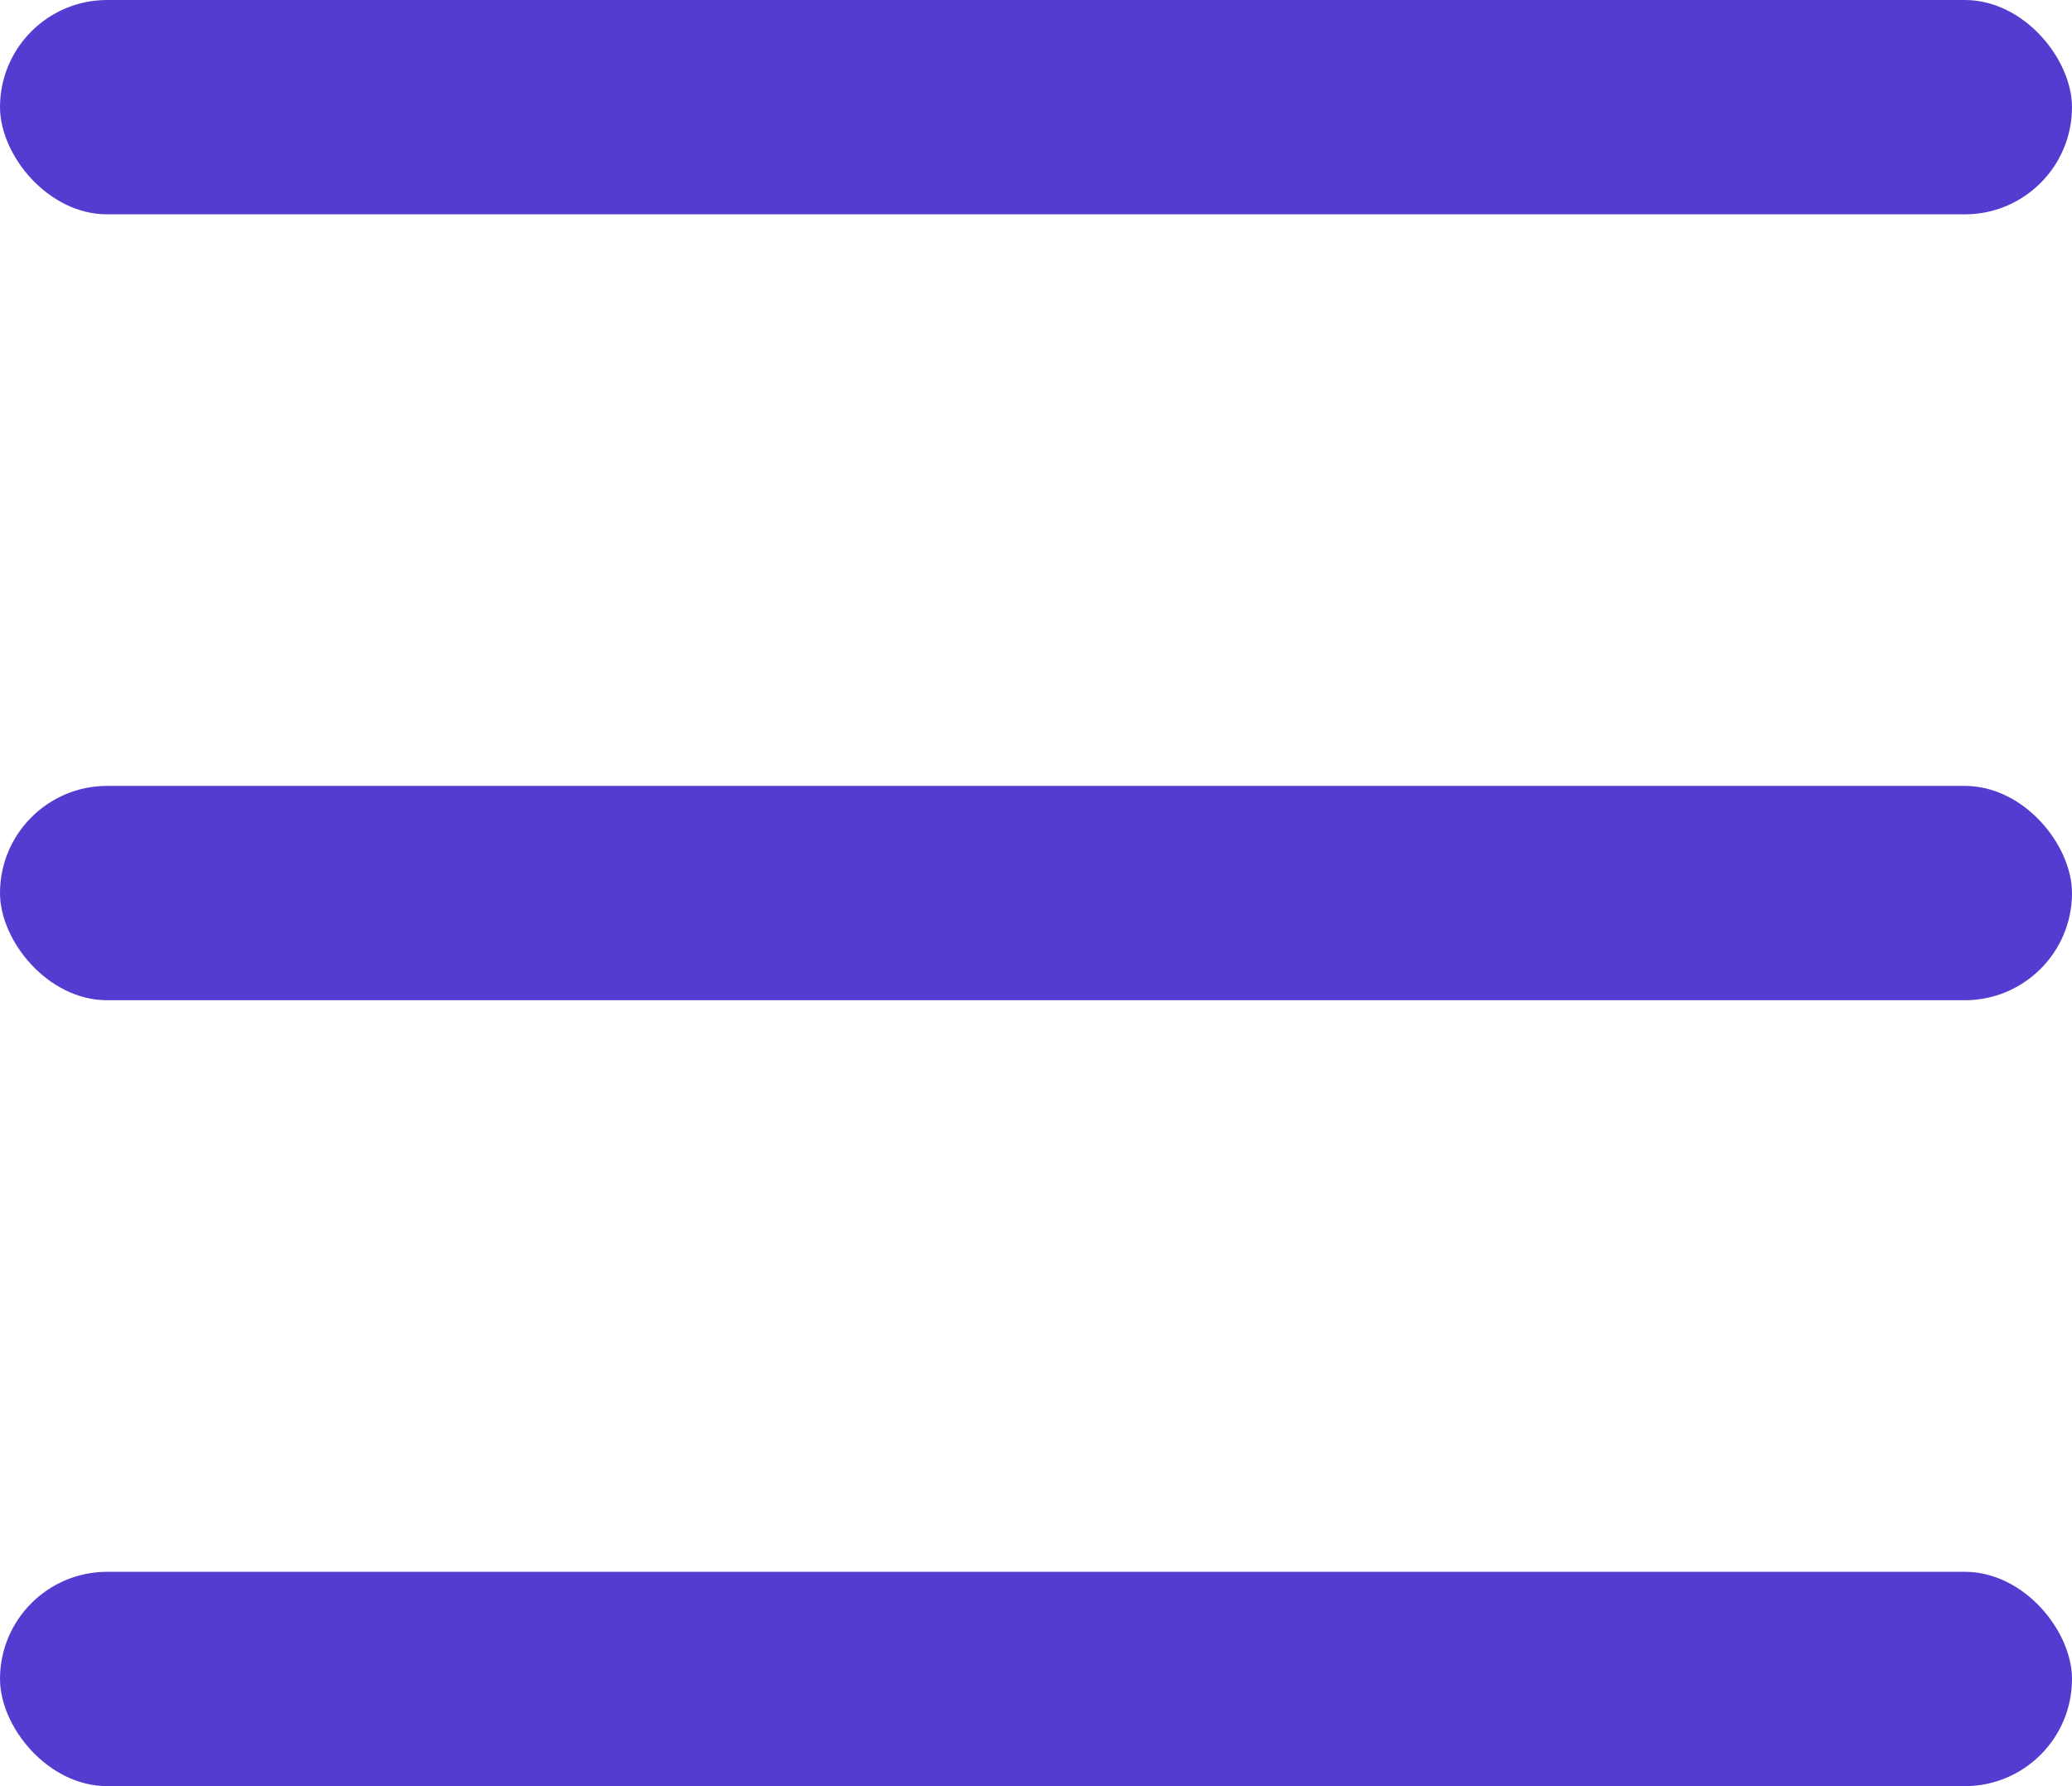 <svg width="29" height="25" viewBox="0 0 29 25" fill="none" xmlns="http://www.w3.org/2000/svg">
<rect width="29" height="3" rx="1.5" fill="#563BD1"/>
<rect y="11" width="29" height="3" rx="1.5" fill="#563BD1"/>
<rect y="22" width="29" height="3" rx="1.5" fill="#563BD1"/>
</svg>
